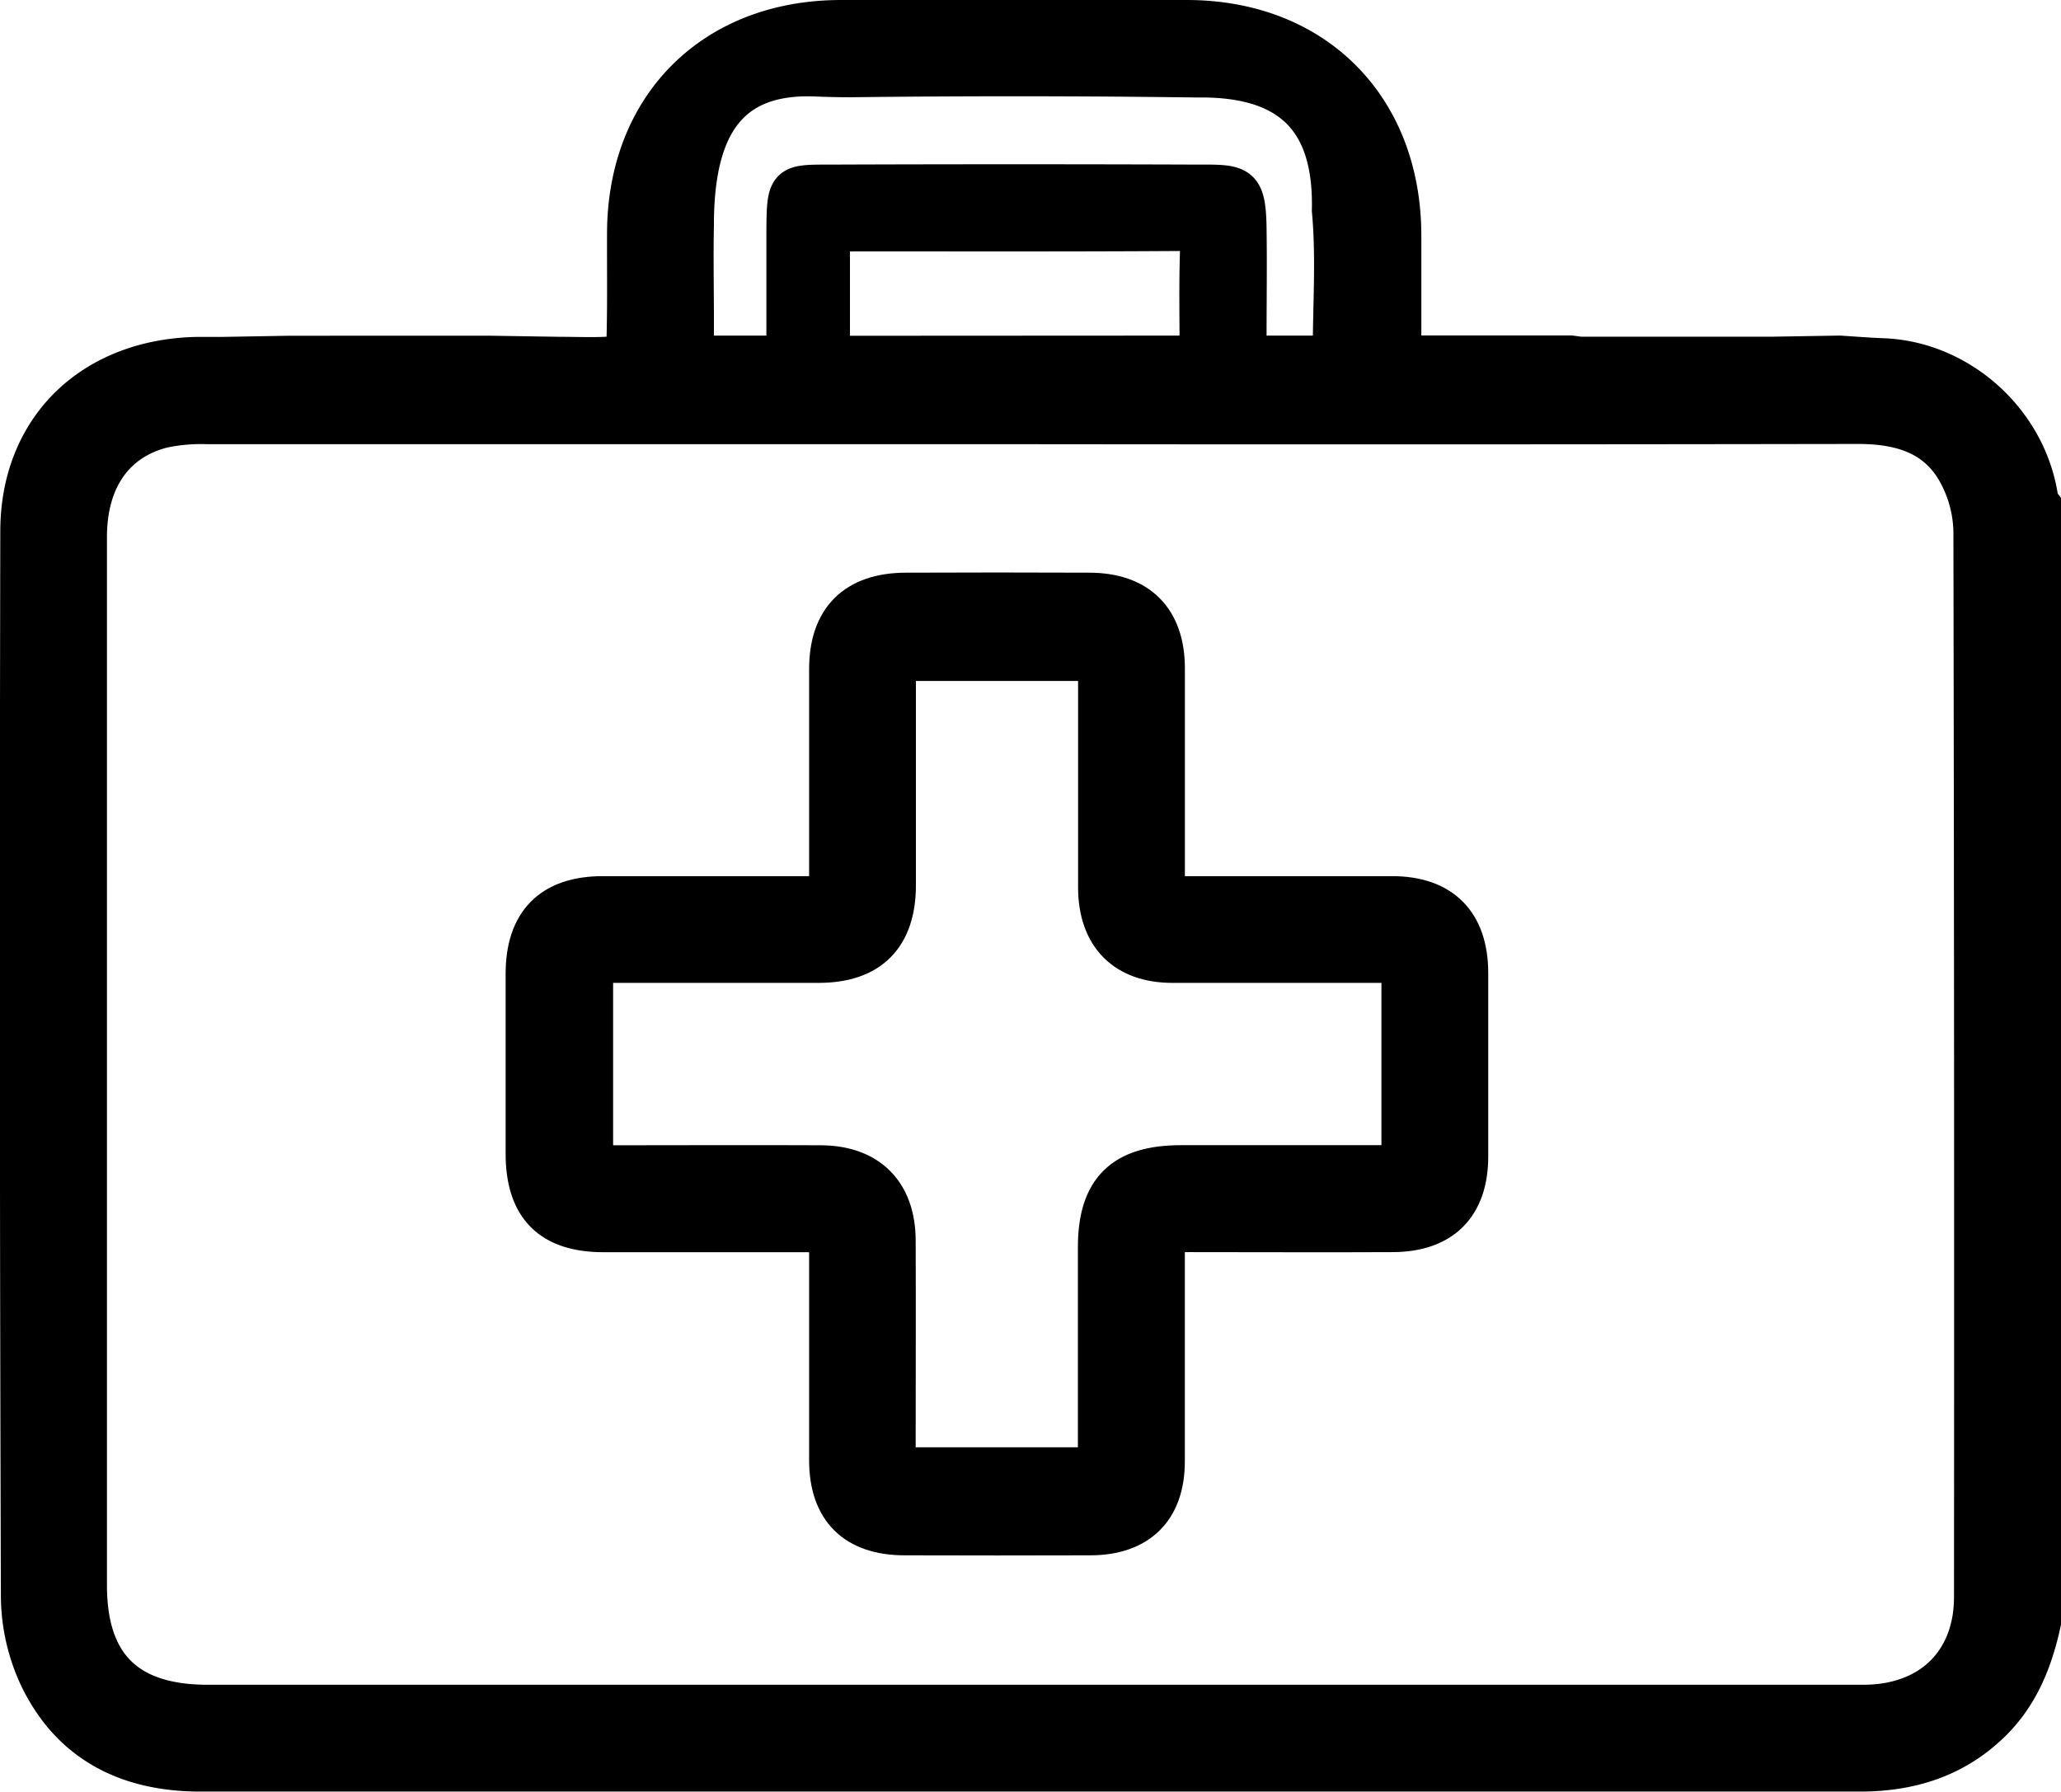 <svg xmlns="http://www.w3.org/2000/svg" viewBox="0 0 416.83 362.42"><defs><style>.cls-1{stroke:#000;stroke-miterlimit:10;stroke-width:8px;}</style></defs><g id="Layer_2" data-name="Layer 2"><g id="Layer_2-2" data-name="Layer 2"><path class="cls-1" d="M208.43,85.85q-83.24,0-166.46,0a37.3,37.3,0,0,0-9.1.79c-9.84,2.52-15.24,10.49-15.24,22q0,106,0,212c0,16.23,8,24.13,24.33,24.14H285.87q45.51,0,91,0c13.53,0,22.31-8.5,22.32-21.72q.09-107.77-.12-215.56a25.75,25.75,0,0,0-3.48-12.42c-4.32-7.35-11.67-9.29-19.91-9.28Q292.07,85.94,208.43,85.85ZM159,71.88c0-8.62,0-17,0-25.31.07-9.75.33-9.25,9.95-9.28q36.1-.13,72.21,0c9.38,0,10.86-.43,11,8.92.11,7.31,0,14.63,0,21.94v3.73h17.33c0-10,.72-19.71-.17-29.3.44-18.7-8.53-27.12-27.21-26.86q-35-.47-70-.05c-2.35,0-4.7-.05-7.06-.15-17.68-.73-24.72,9.82-24.66,30.21-.14,6.24,0,12.5,0,18.75v7.4Zm83.57,0c0-7.78-.15-13.32.07-20.85.1-3.28-.84-4.28-4.19-4.26-22.32.15-44.63.07-66.94.09-1.16,0-2.32.13-3.61.21V71.92Zm129.46,0c3.18.2,5.94.43,8.7.53,15.59.54,29.38,12.94,31.58,28.68a3.4,3.4,0,0,0,.54,1v226c-1.67,7.79-4.55,15-10.47,20.61-7.34,7-16.25,9.69-26.21,9.69q-63.66,0-127.32,0-104.16,0-208.33,0c-14.65,0-26.26-5.75-32.69-19.26A39.11,39.11,0,0,1,4.18,323q-.34-107.74-.12-215.51c0-20.73,14.43-34.83,35.64-35.34,1.56,0,3.12,0,5.14,0l13.76-.24H99.33l14,.22c3.88,0,7.58.2,11.23-.15.83-.08,2.07-2.06,2.1-3.19.2-7.18.08-14.37.11-21.55C126.81,21.48,144.31,4,170.12,4H240c25.88,0,43.44,17.67,43.46,43.66,0,8,0,15.93,0,24.19H303.6l14,0c1.05.12,1.69.26,2.33.26H358.1Z"/><path class="cls-1" d="M235.63,249.29v12.79c0,11.17,0,22.35,0,33.52,0,9.67-5.39,15-15.14,15q-18.75.06-37.51,0c-10,0-15.31-5.23-15.34-15.18,0-13.71,0-27.41,0-41.11V249.5c-1.62-.08-3-.2-4.44-.21-13.7,0-27.4,0-41.1,0-10.75,0-15.83-5.17-15.84-15.95q0-18.17,0-36.32c0-10.45,5.29-15.78,15.64-15.8,15,0,30.06,0,45.74,0v-4.35c0-13.83,0-27.67,0-41.5,0-10.14,5.37-15.49,15.53-15.53q18.56-.08,37.12,0c9.92,0,15.33,5.45,15.35,15.31,0,15.15,0,30.3,0,46.07H240c13.84,0,27.67,0,41.51,0,10.07,0,15.46,5.44,15.48,15.57q0,18.57,0,37.12c0,9.93-5.32,15.31-15.25,15.36-13.7.07-27.4,0-41.1,0ZM120,235.66h4.59c13.83,0,27.66-.07,41.49,0,9.58.07,15.07,5.64,15.11,15.21.06,13.57,0,27.13,0,40.7v5.18H222v-4.54q0-20,0-39.9c0-11.63,5.09-16.66,16.85-16.67h44.54V194.81H278.6c-13.83,0-27.66,0-41.49,0-9.58,0-15-5.52-15.07-15.16,0-13.83,0-27.66,0-41.49v-4.42h-40.8v4.58q0,20.35,0,40.7c0,10.42-5.33,15.78-15.66,15.79q-20.55,0-41.1,0H120Z"/></g></g></svg>